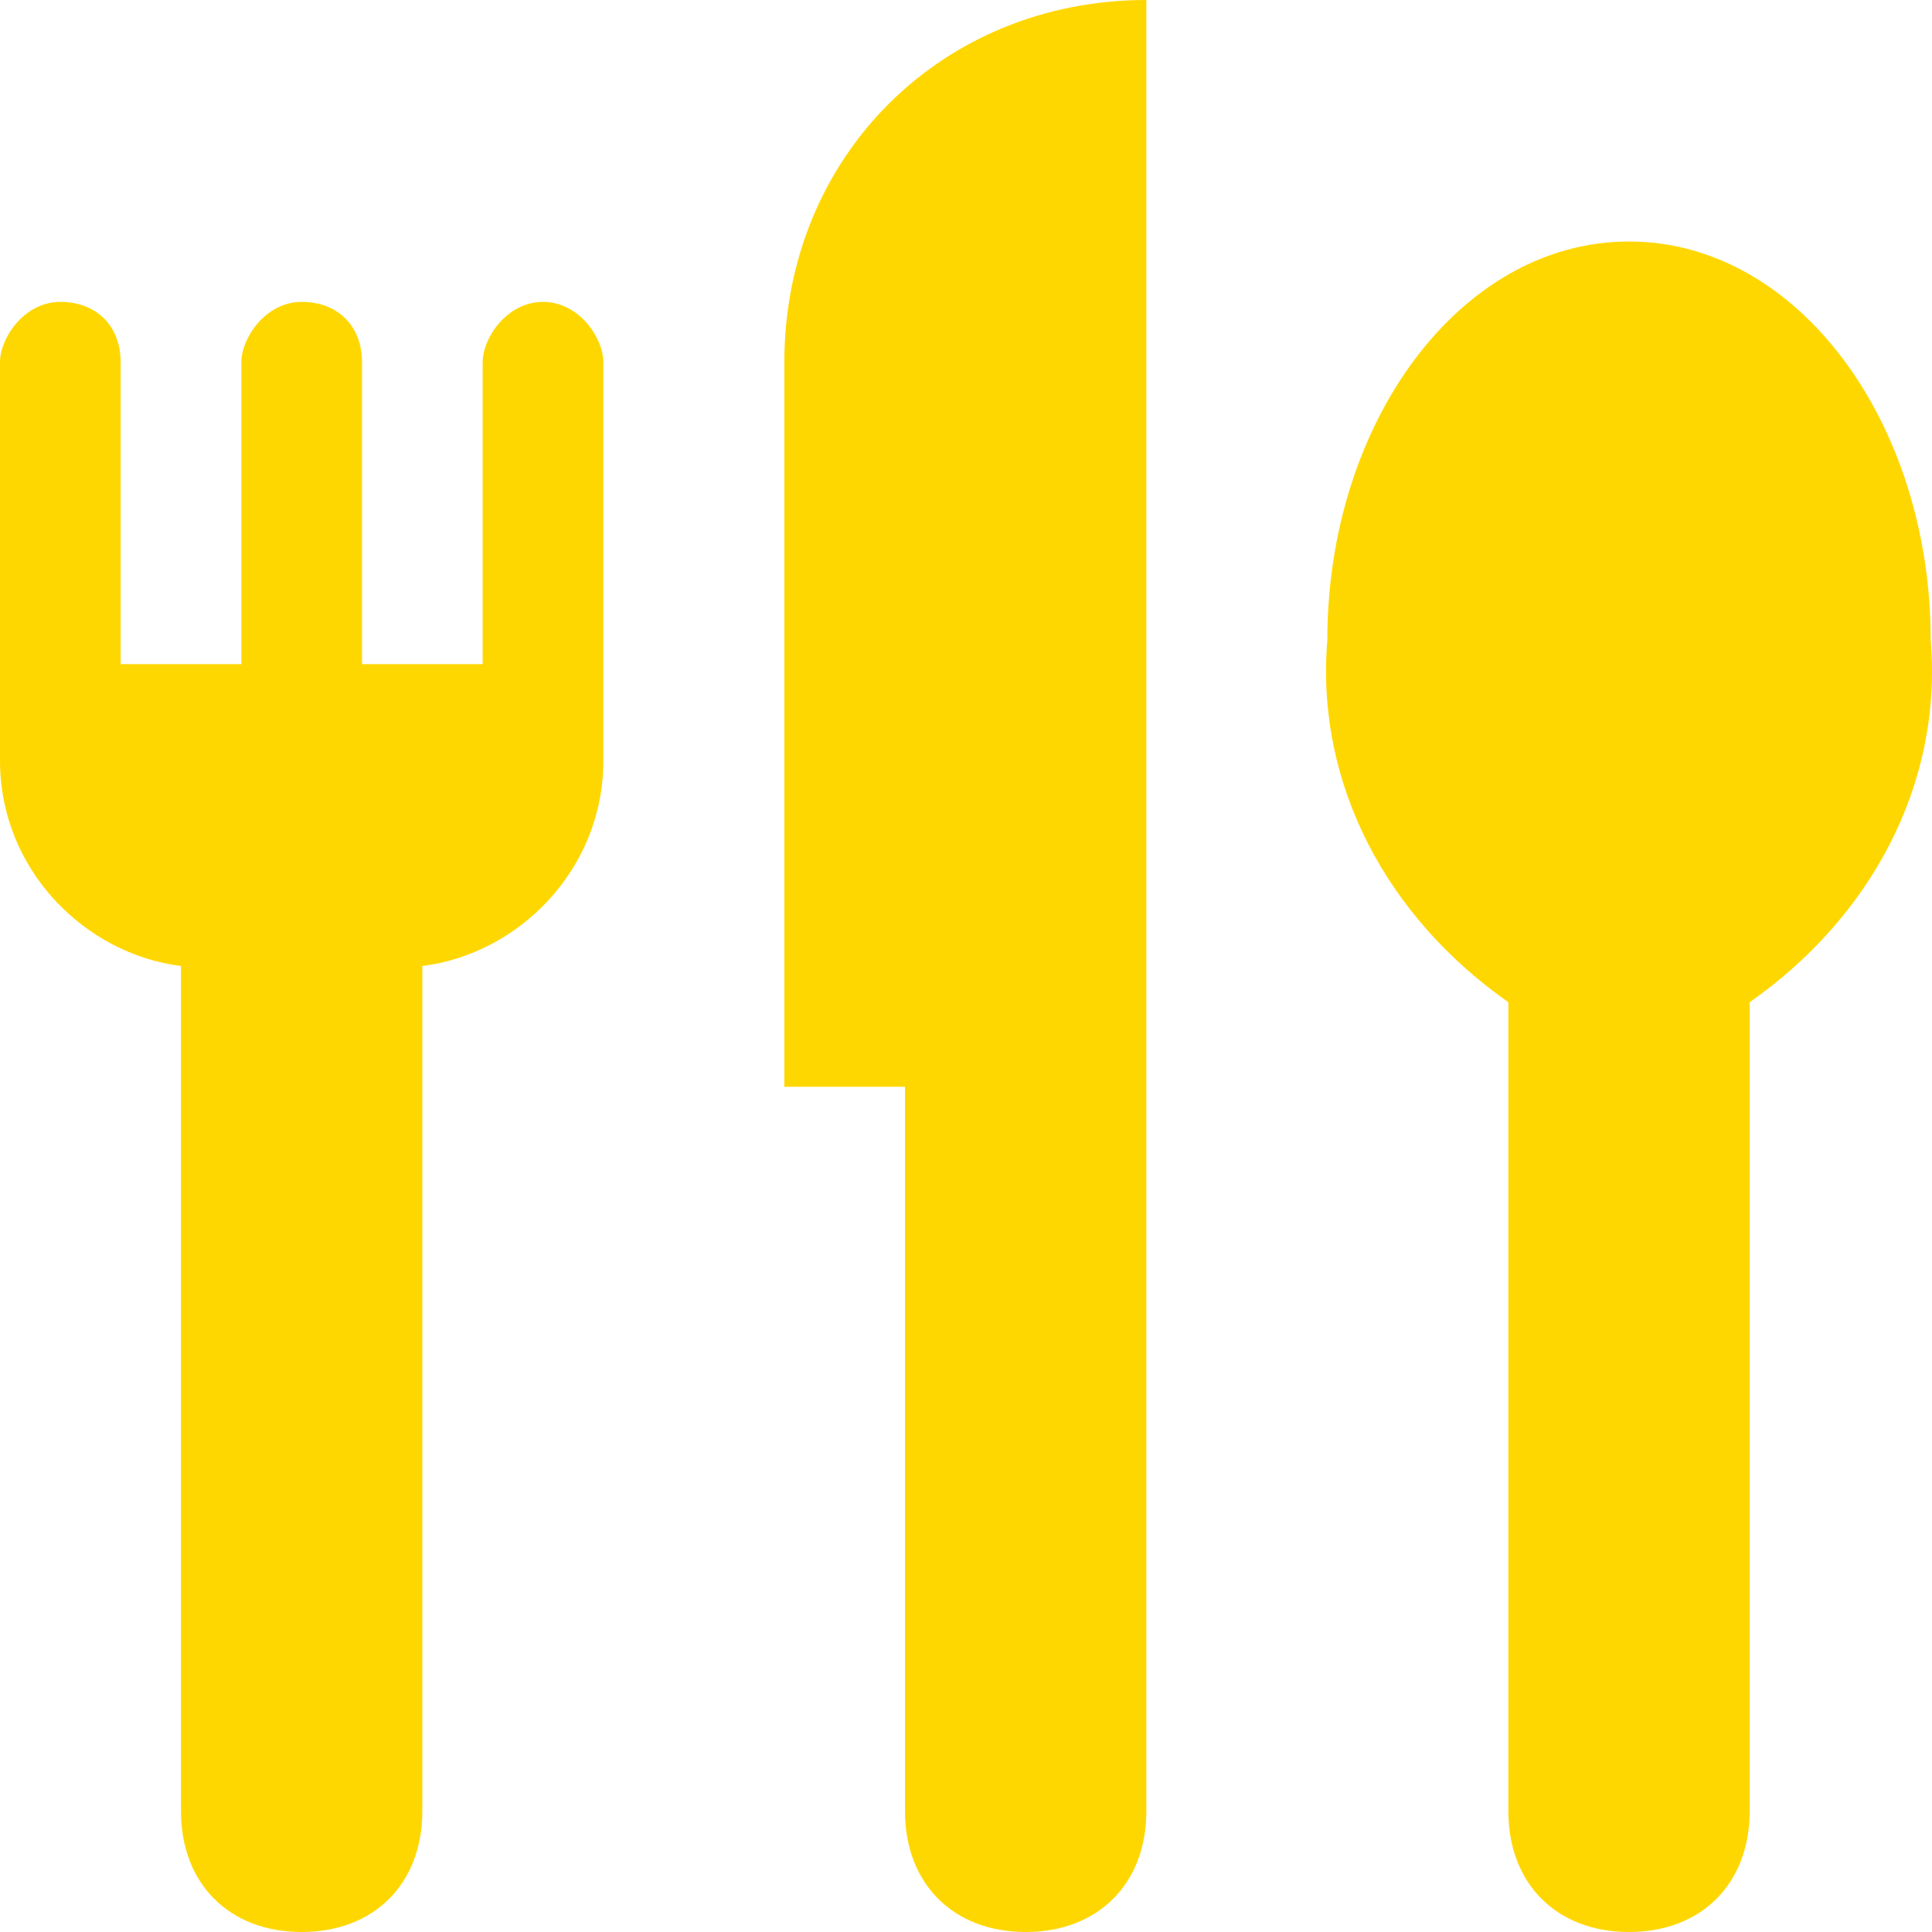 <svg width="40" height="40" viewBox="0 0 40 40" fill="none" xmlns="http://www.w3.org/2000/svg">
<path id="Vector" d="M11.242 6.25C10.493 6.25 9.993 7 9.993 7.5V13.75H7.495V7.5C7.495 6.75 6.995 6.25 6.246 6.25C5.496 6.25 4.997 7 4.997 7.5V13.75H2.498V7.5C2.498 6.75 1.999 6.25 1.249 6.25C0.5 6.25 0 7 0 7.5V15.75C0 18 1.749 19.75 3.747 20V37.5C3.747 39 4.747 40 6.246 40C7.745 40 8.744 39 8.744 37.5V20C10.743 19.75 12.492 18 12.492 15.75V7.5C12.492 7 11.992 6.25 11.242 6.25ZM16.239 7.5V22.5H18.737V37.5C18.737 39 19.737 40 21.236 40C22.735 40 23.734 39 23.734 37.5V0C19.487 0 16.239 3.25 16.239 7.5ZM33.727 5C30.23 5 27.481 8.75 27.481 13.25C27.232 16.25 28.731 19 31.229 20.75V37.5C31.229 39 32.228 40 33.727 40C35.226 40 36.225 39 36.225 37.5V20.75C38.724 19 40.223 16.25 39.973 13.25C39.973 8.75 37.225 5 33.727 5Z" fill="#FFD700"/>
</svg>
